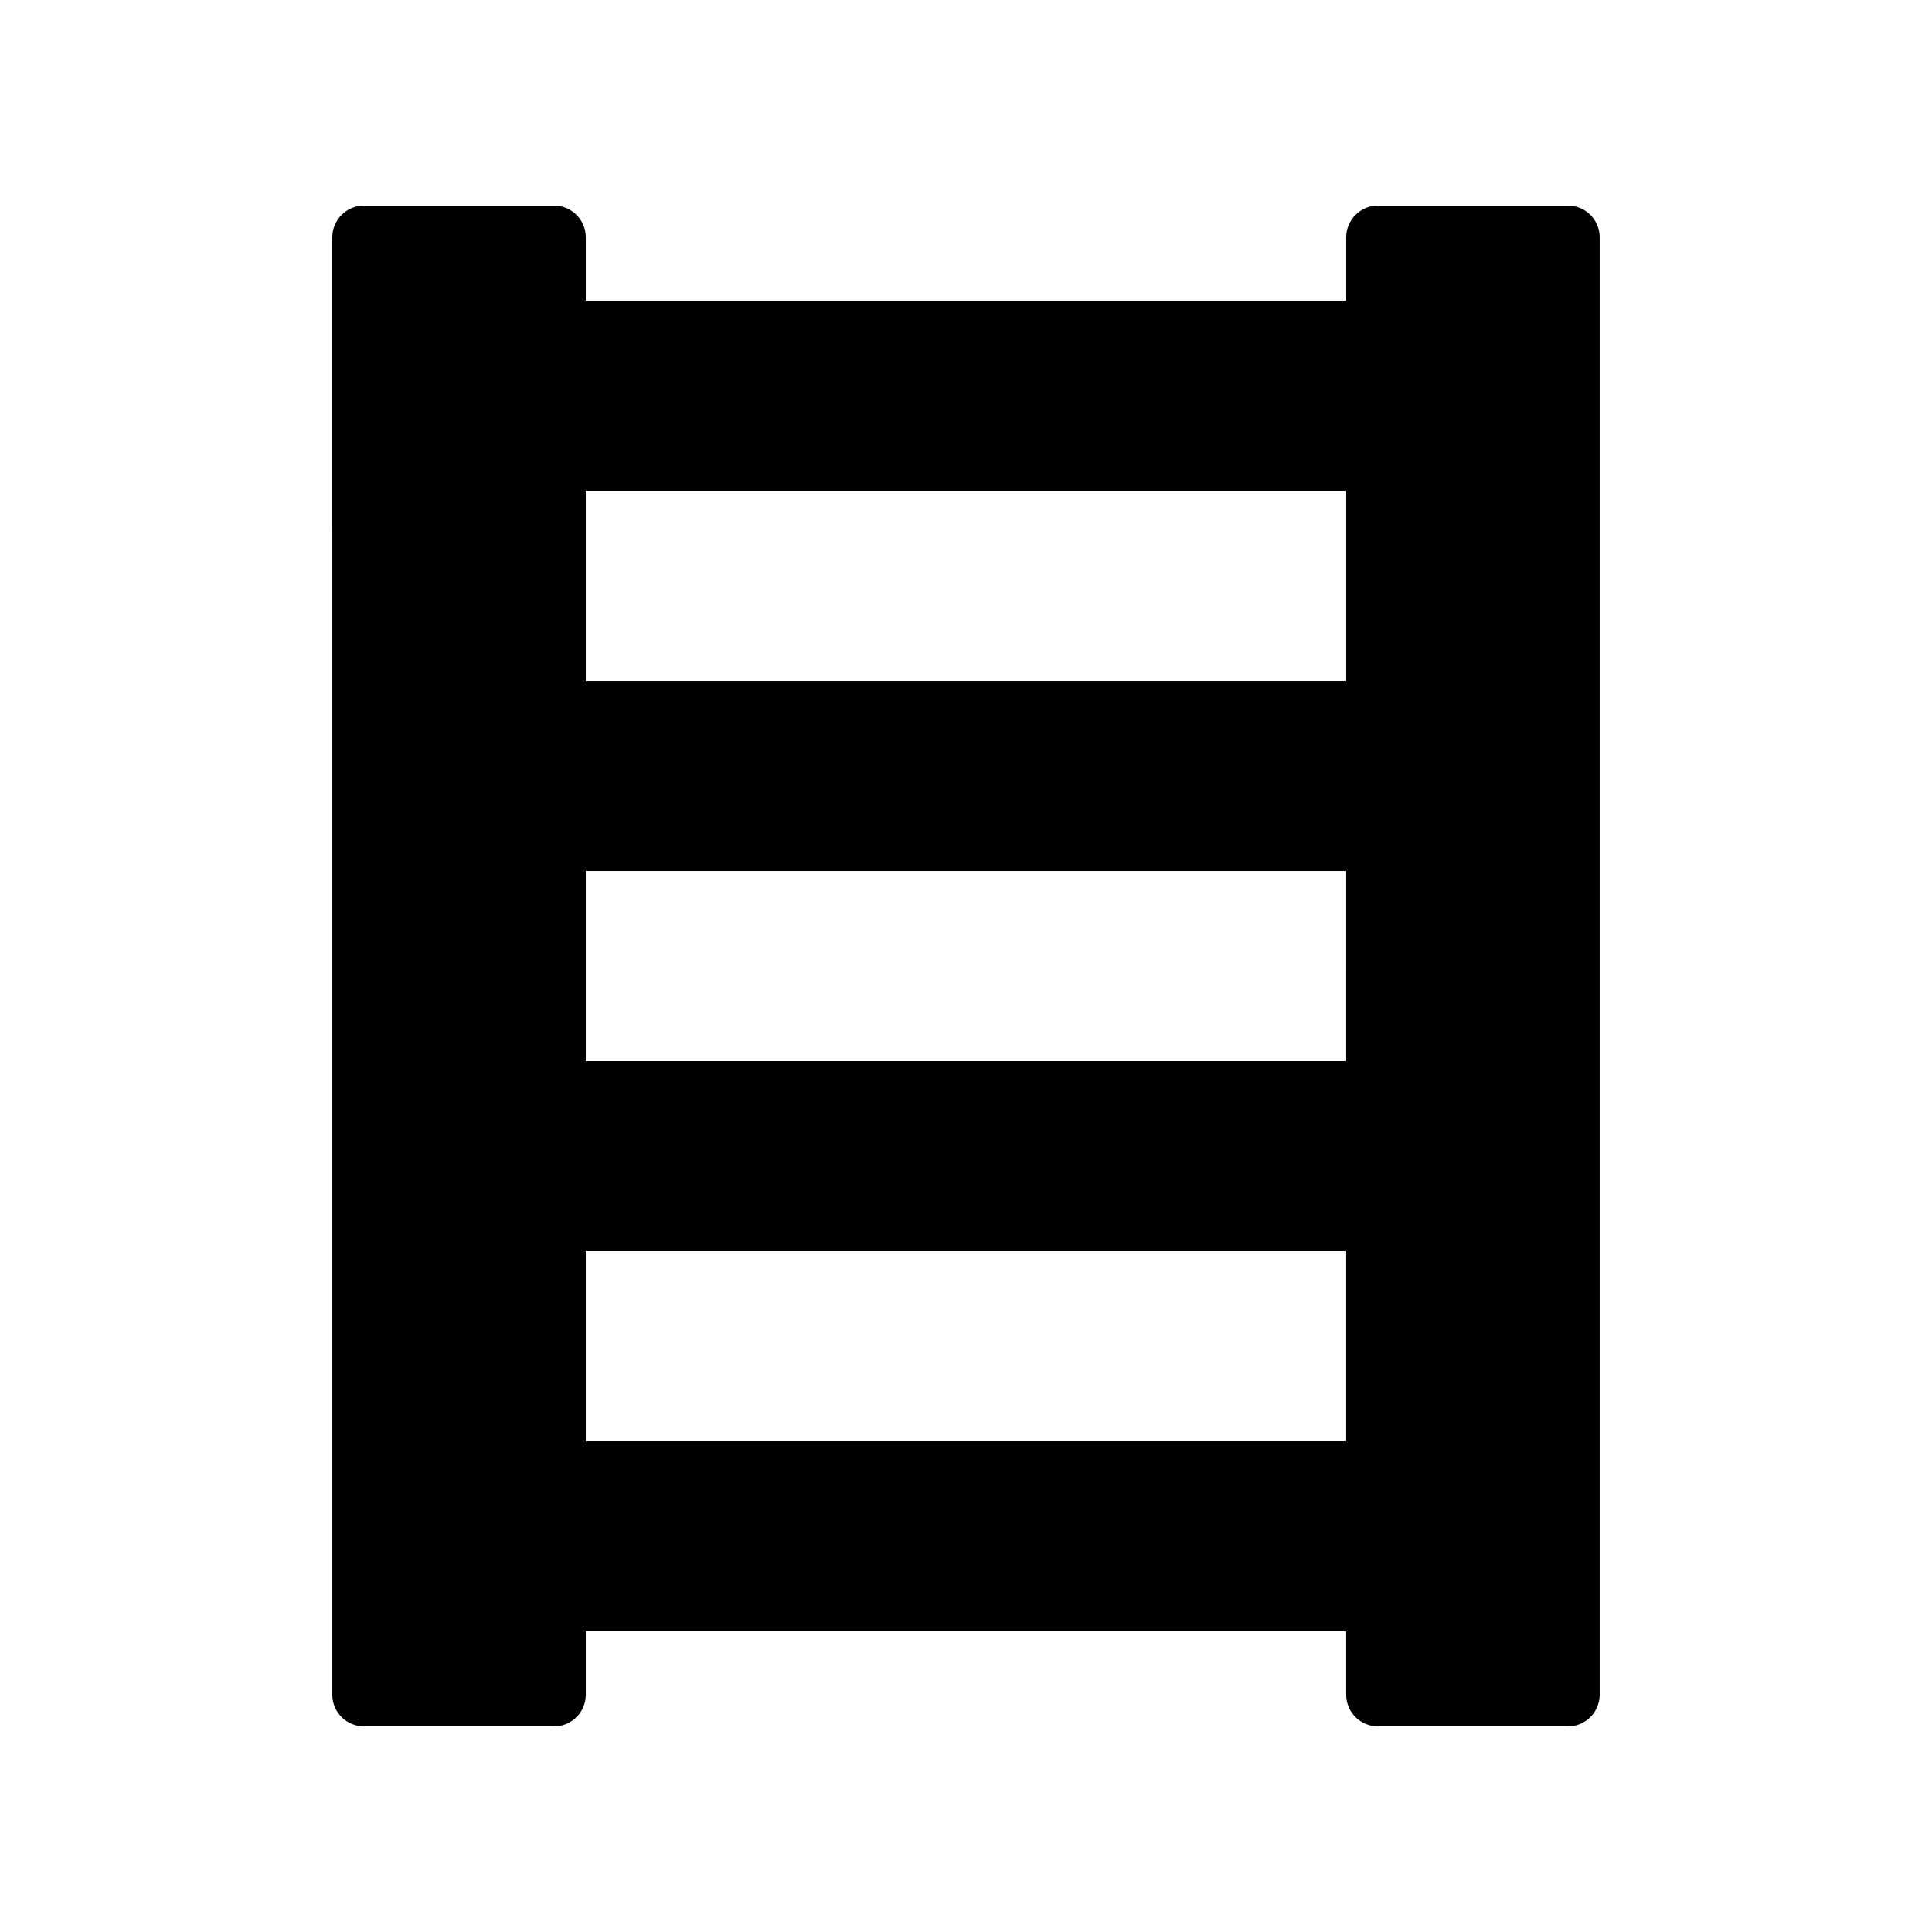 <?xml version="1.0" encoding="UTF-8"?>
<!-- Uploaded to: ICON Repo, www.svgrepo.com, Generator: ICON Repo Mixer Tools -->
<svg fill="#000000" width="800px" height="800px" version="1.1" viewBox="144 144 512 512" xmlns="http://www.w3.org/2000/svg">
 <g>
  <path d="m567.93 206.87v386.25c0 4.617-3.777 8.398-8.398 8.398h-50.383c-4.617 0-8.398-3.777-8.398-8.398l0.008-386.25c0-4.617 3.777-8.398 8.398-8.398h50.383c4.613 0.004 8.391 3.781 8.391 8.398z"/>
  <path d="m299.24 206.87v386.25c0 4.617-3.777 8.398-8.398 8.398h-50.383c-4.617 0-8.398-3.777-8.398-8.398l0.004-386.25c0-4.617 3.777-8.398 8.398-8.398h50.383c4.613 0.004 8.395 3.781 8.395 8.398z"/>
  <path d="m299.24 223.66h201.52v50.383h-201.52z"/>
  <path d="m299.24 324.43h201.52v50.383h-201.52z"/>
  <path d="m299.24 425.19h201.52v50.383h-201.52z"/>
  <path d="m299.24 525.95h201.52v50.383h-201.52z"/>
 </g>
</svg>